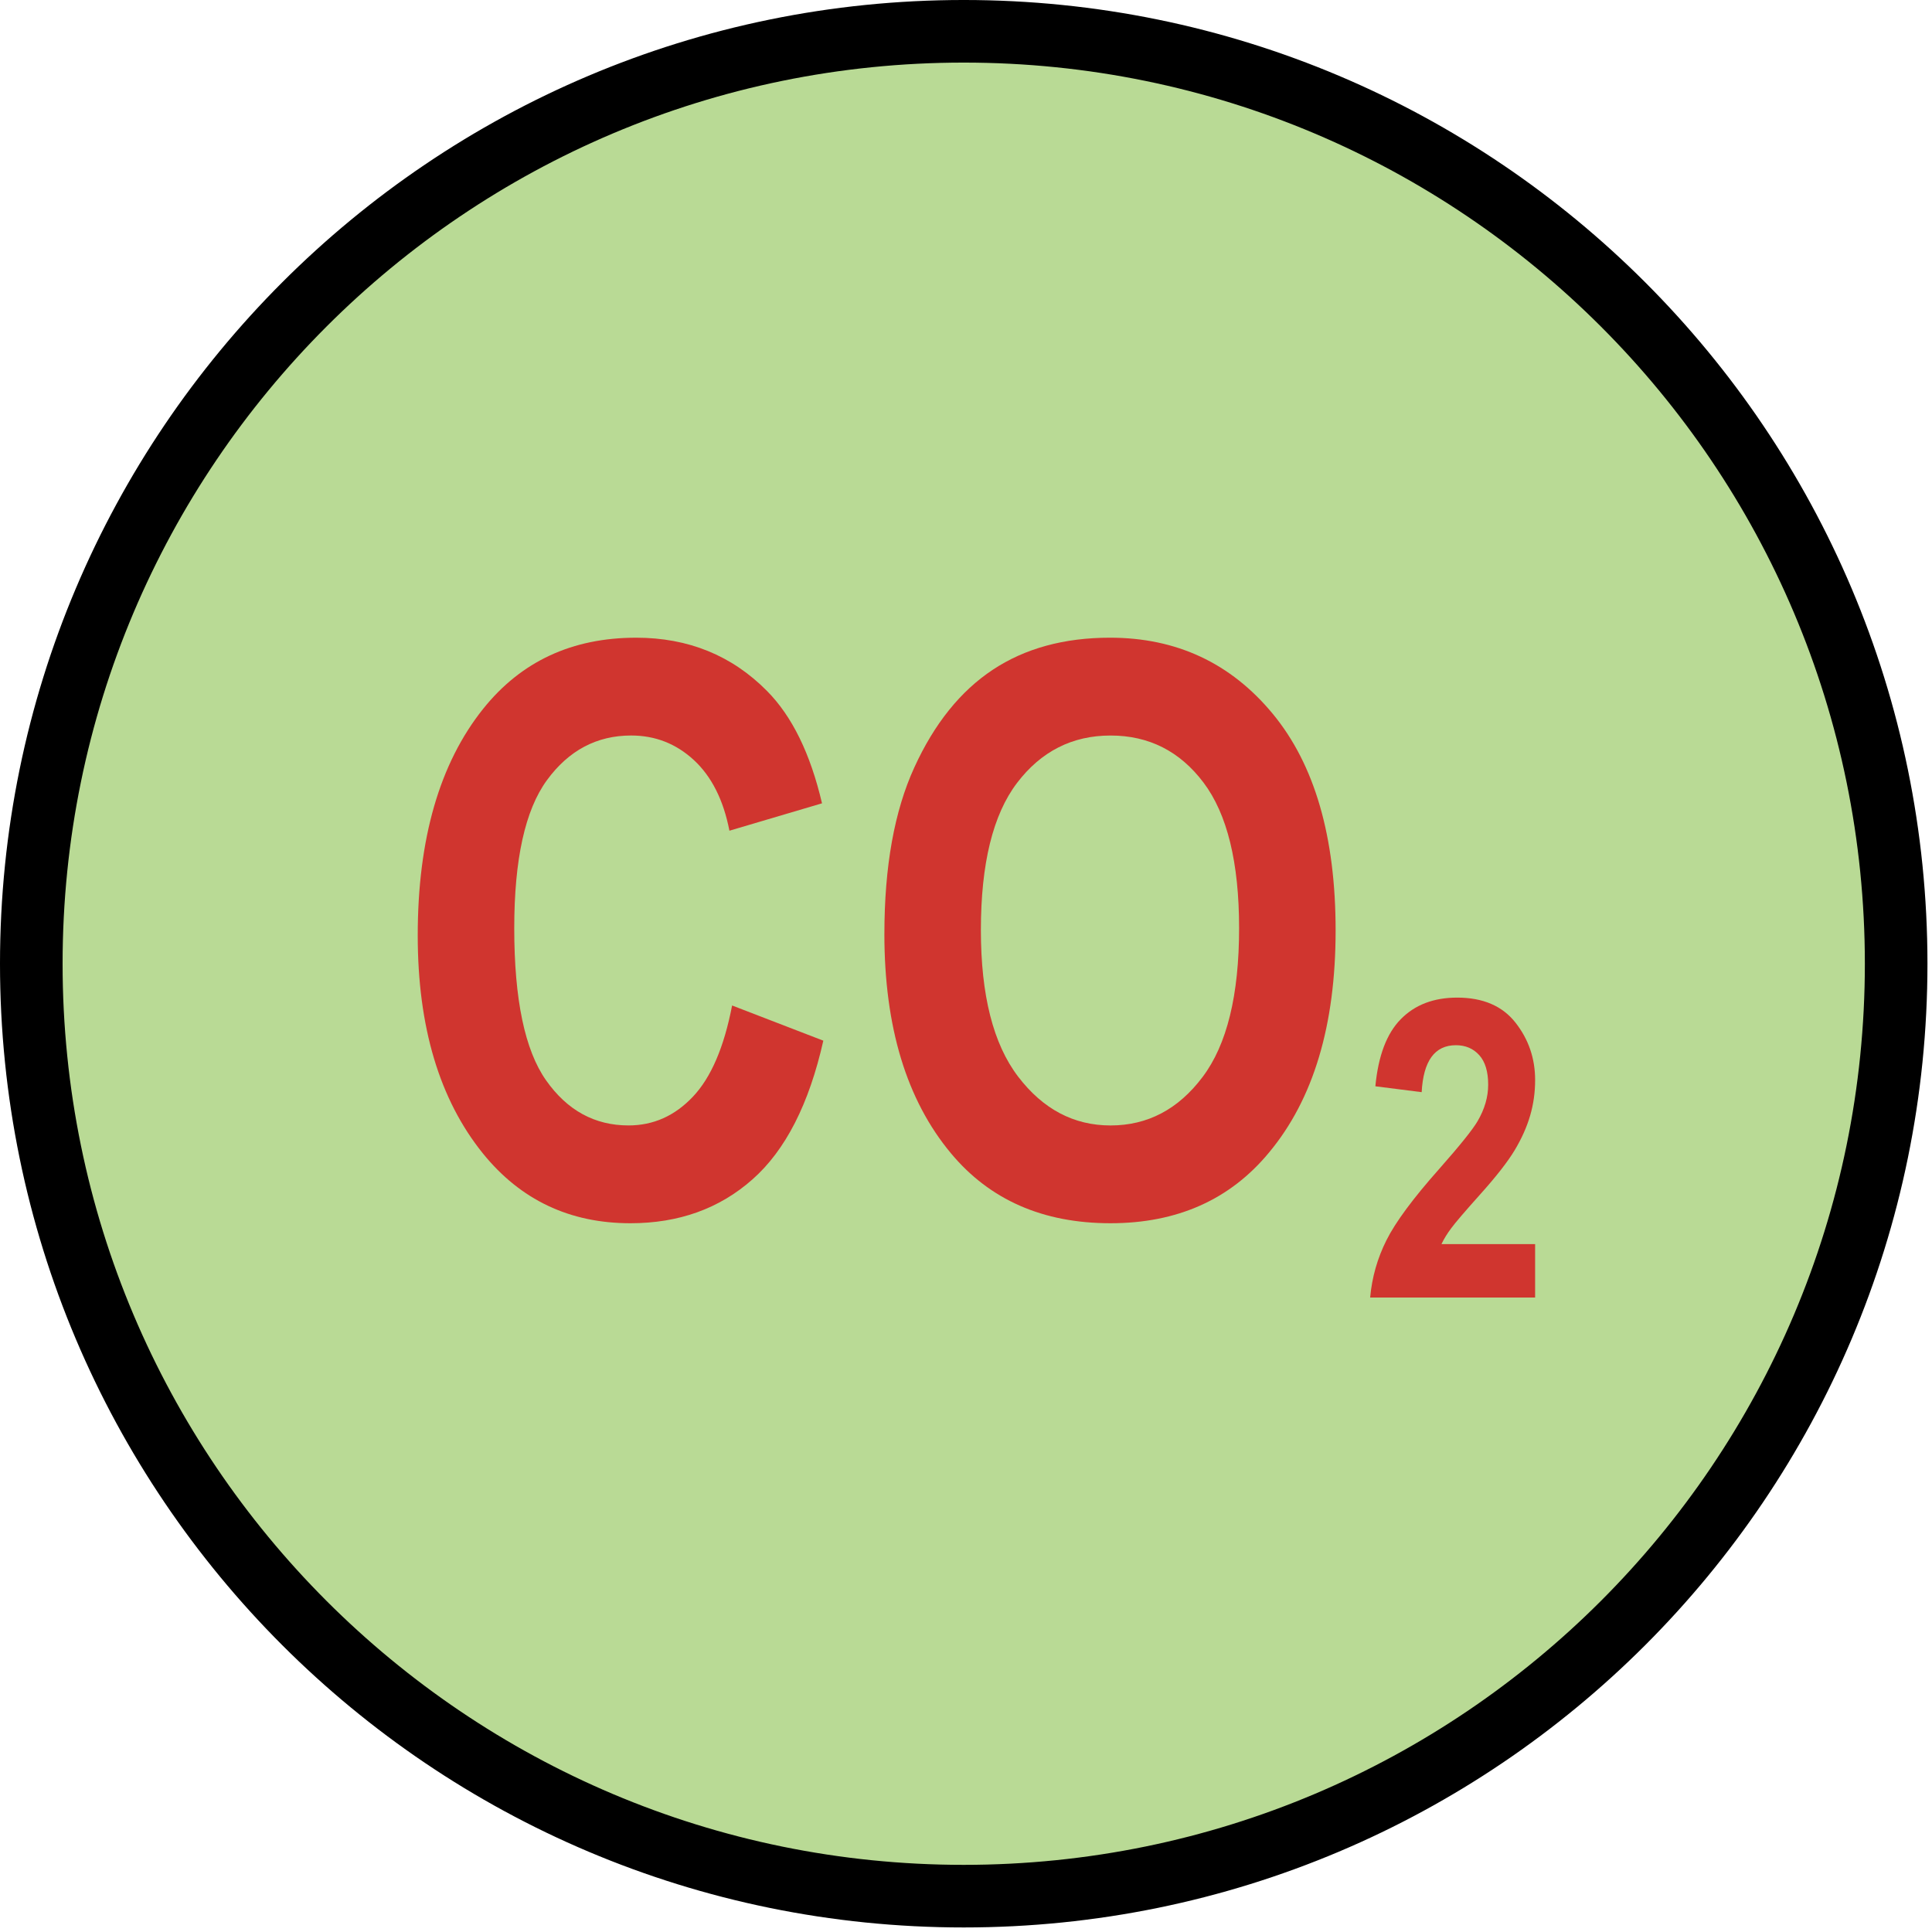 
        <svg xmlns:rdf="http://www.w3.org/1999/02/22-rdf-syntax-ns#" xmlns="http://www.w3.org/2000/svg" xmlns:cc="http://creativecommons.org/ns#" xmlns:xlink="http://www.w3.org/1999/xlink" xmlns:dc="http://purl.org/dc/elements/1.1/" x="0px" y="0px" width="518" height="518" viewBox="0 0 518 518" xml:space="preserve">
            <title>Concentration: high carbon dioxide</title>
            <desc xmlns:ian_image_library="https://ian.umces.edu/media-library/">
                <ian_image_library:title>Concentration: high carbon dioxide</ian_image_library:title>
                <ian_image_library:descr>Illustration of high carbon dioxide concentration</ian_image_library:descr>
                <ian_image_library:scene>
                    <ian_image_library:contains>chemical, processes, concentration, high, carbon, dioxide, CO2</ian_image_library:contains>
                    <ian_image_library:when>2003-01-01</ian_image_library:when>
                </ian_image_library:scene>
            </desc>
            
 <defs></defs>
 <path stroke="#000" stroke-width="16.783" d="m508.39 258.39c0 138.07-111.93 250-250 250s-250-111.93-250-250c0-138.05 111.93-250 250-250 138.07.002 250 111.95 250 250z" fill="#B9DA95"/>
 <path d="m196.27 269.58l24.476 9.44c-3.813 16.969-10.14 29.382-19.012 37.205-8.851 7.834-19.755 11.746-32.714 11.746-16.27 0-29.458-6.239-39.565-18.739-11.637-14.434-17.455-33.905-17.455-58.413 0-25.885 5.851-46.154 17.553-60.785 10.173-12.708 23.842-19.056 41.007-19.056 13.975 0 25.678 4.764 35.085 14.281 6.72 6.774 11.637 16.805 14.75 30.124l-24.825 7.343c-1.596-8.228-4.781-14.543-9.528-18.936-4.764-4.393-10.358-6.589-16.827-6.589-9.222 0-16.761 4.01-22.596 12.008-5.835 8.009-8.741 21.219-8.741 39.642 0 19.122 2.841 32.714 8.522 40.789 5.677 8.075 13.046 12.107 22.126 12.107 6.654 0 12.402-2.568 17.253-7.703 4.86-5.13 8.36-13.28 10.51-24.46z" fill="#D0352F"/>
 <path d="m237.12 250.4c0-18.083 2.677-32.977 8.042-44.679 5.354-11.703 12.369-20.422 21.012-26.147s19.122-8.599 31.436-8.599c17.843 0 32.386 6.807 43.63 20.4 11.243 13.604 16.859 32.965 16.859 58.096 0 25.404-5.944 45.247-17.854 59.539-10.445 12.642-24.617 18.958-42.525 18.958-18.062 0-32.316-6.239-42.745-18.739-11.92-14.29-17.86-33.89-17.86-58.83zm25.87-1.02c0 17.46 3.316 30.551 9.987 39.281 6.665 8.73 14.926 13.09 24.781 13.09 9.922 0 18.16-4.327 24.673-12.992 6.533-8.654 9.79-21.962 9.79-39.904 0-17.592-3.18-30.594-9.528-39.019s-14.663-12.631-24.935-12.631c-10.271 0-18.641 4.25-25.087 12.729-6.45 8.49-9.68 21.63-9.68 39.44z" fill="#D0352F"/>
 <path d="m411.59 333.56v14.336h-44.23c.48-5.387 1.934-10.512 4.37-15.375 2.426-4.851 7.146-11.232 14.172-19.143 5.562-6.294 8.971-10.555 10.261-12.773 1.9-3.246 2.841-6.501 2.841-9.779 0-3.486-.787-6.13-2.383-7.911-1.595-1.781-3.692-2.677-6.271-2.677-5.671 0-8.73 4.196-9.178 12.587l-12.413-1.574c.775-8.184 3.049-14.193 6.84-18.018 3.781-3.846 8.818-5.758 15.101-5.758 6.905 0 12.118 2.24 15.625 6.709 3.519 4.479 5.267 9.604 5.267 15.396 0 3.278-.437 6.446-1.333 9.517-.896 3.082-2.283 6.174-4.141 9.277-1.869 3.114-4.972 7.091-9.321 11.932-4.064 4.545-6.632 7.54-7.703 9.003-1.087 1.454-1.955 2.863-2.611 4.25h25.1z" fill="#D0352F"/>
</svg>
